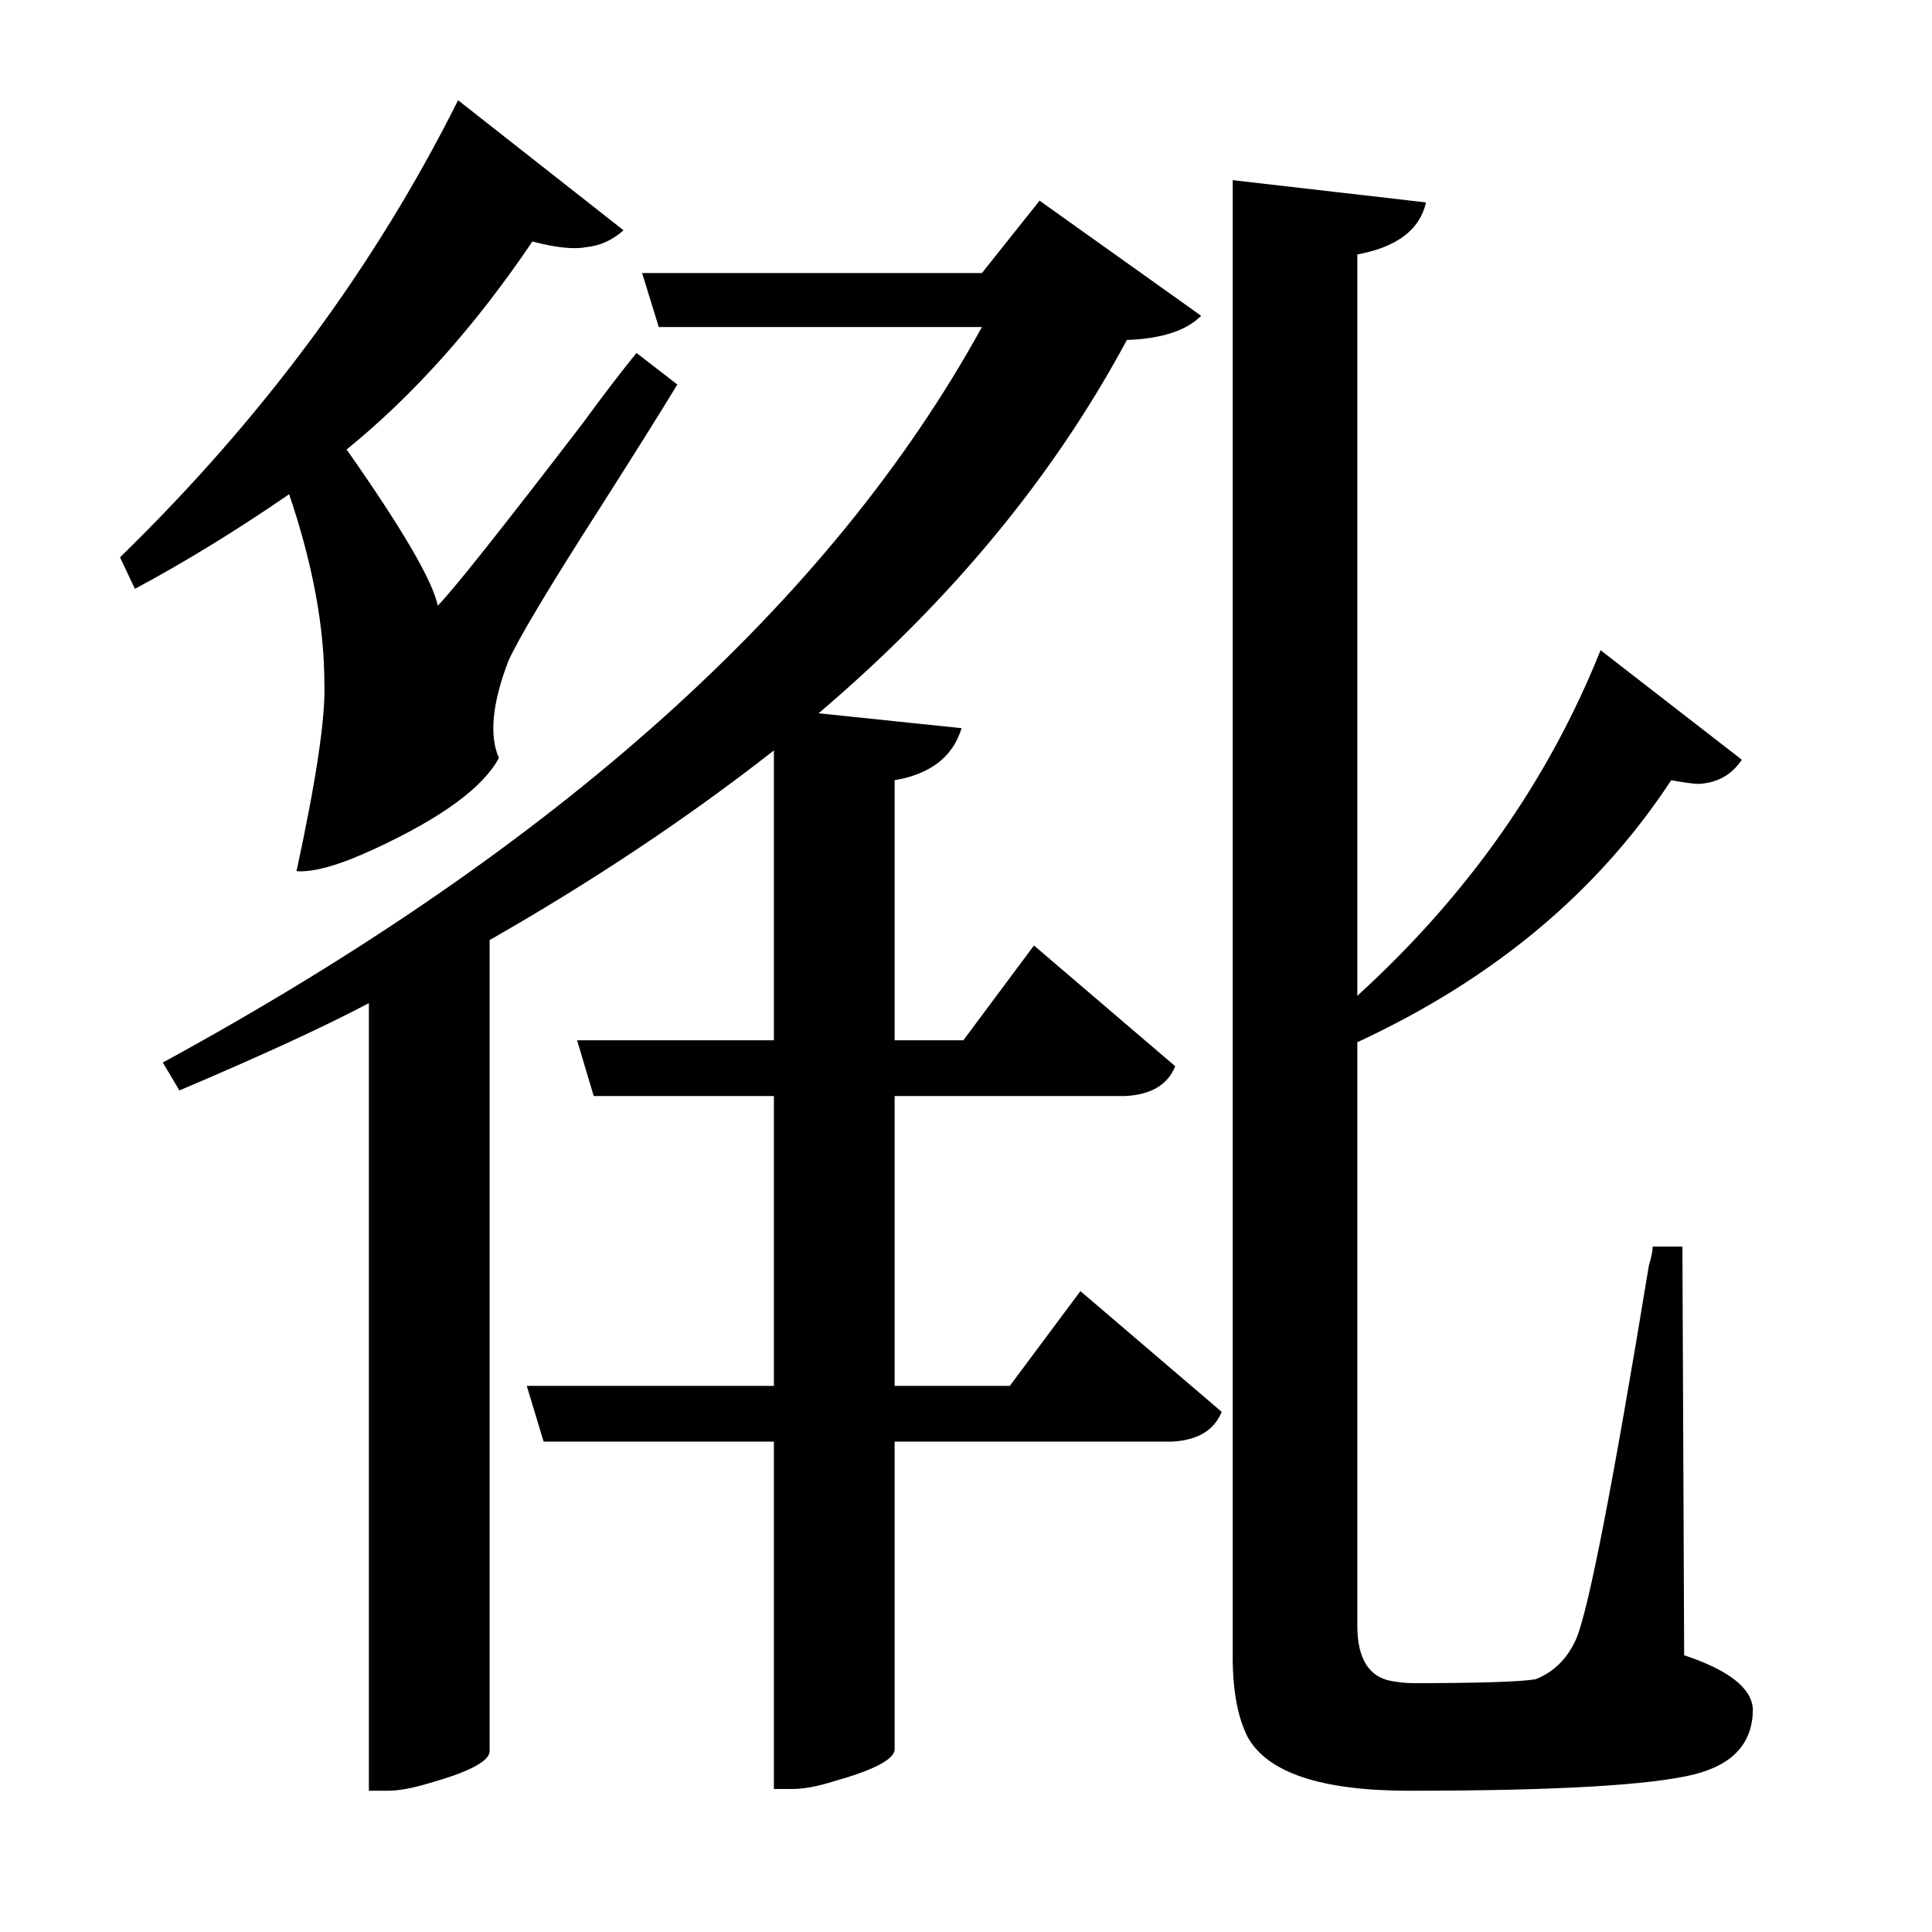 <?xml version="1.0" encoding="UTF-8"?>
<svg xmlns="http://www.w3.org/2000/svg" xmlns:xlink="http://www.w3.org/1999/xlink" width="156pt" height="156pt" viewBox="0 0 156 156" version="1.1">
<defs>
<g>
<symbol overflow="visible" id="glyph0-0">
<path style="stroke:none;" d=""/>
</symbol>
<symbol overflow="visible" id="glyph0-1">
<path style="stroke:none;" d="M 23.25 -78.297 C 23.25 -82.898 22.301 -88 20.406 -93.594 C 16.195 -90.695 12.047 -88.148 7.953 -85.953 L 6.75 -88.5 C 18.25 -99.695 27.348 -112 34.047 -125.406 L 47.406 -114.906 C 46.5 -114.102 45.5 -113.648 44.406 -113.547 C 43.406 -113.348 41.953 -113.5 40.047 -114 C 35.453 -107.195 30.453 -101.598 25.047 -97.203 C 29.547 -90.797 32 -86.594 32.406 -84.594 C 33.602 -85.801 37.5 -90.703 44.094 -99.297 C 45.695 -101.492 47.148 -103.395 48.453 -105 L 51.75 -102.453 C 50.352 -100.148 48.254 -96.801 45.453 -92.406 C 41.348 -86 38.895 -81.895 38.094 -80.094 C 36.801 -76.695 36.551 -74.098 37.344 -72.297 C 36.051 -69.898 32.703 -67.453 27.297 -64.953 C 24.492 -63.648 22.395 -63.051 21 -63.156 C 22.602 -70.551 23.352 -75.598 23.25 -78.297 Z M 133.047 0.156 C 136.648 1.352 138.5 2.801 138.594 4.5 C 138.594 7.195 137.047 8.945 133.953 9.75 C 130.453 10.645 122.75 11.094 110.844 11.094 C 103.75 11.094 99.398 9.645 97.797 6.75 C 96.992 5.145 96.594 2.992 96.594 0.297 L 96.594 -118.953 L 112.203 -117.156 C 111.703 -114.945 109.852 -113.547 106.656 -112.953 L 106.656 -53.094 C 115.551 -61.195 122.098 -70.5 126.297 -81 L 137.703 -72.156 C 136.898 -70.945 135.75 -70.297 134.25 -70.203 C 133.852 -70.203 133.102 -70.301 132 -70.5 C 126.102 -61.5 117.656 -54.445 106.656 -49.344 L 106.656 -2.25 C 106.656 0.445 107.602 1.945 109.5 2.25 C 110.102 2.352 110.656 2.406 111.156 2.406 C 116.445 2.406 119.742 2.301 121.047 2.094 C 122.547 1.5 123.645 0.398 124.344 -1.203 C 125.344 -3.598 127.297 -13.645 130.203 -31.344 C 130.297 -31.645 130.367 -31.922 130.422 -32.172 C 130.473 -32.422 130.5 -32.645 130.5 -32.844 L 132.906 -32.844 Z M 78.594 -21.594 L 84.297 -29.25 L 95.703 -19.5 C 95.098 -18 93.75 -17.195 91.656 -17.094 L 69.297 -17.094 L 69.297 7.797 C 69.203 8.598 67.551 9.445 64.344 10.344 C 63.051 10.75 61.953 10.953 61.047 10.953 L 59.547 10.953 L 59.547 -17.094 L 40.953 -17.094 L 39.594 -21.594 L 59.547 -21.594 L 59.547 -45 L 45 -45 L 43.656 -49.5 L 59.547 -49.5 L 59.547 -72.906 C 52.648 -67.5 45 -62.395 36.594 -57.594 L 36.594 7.953 C 36.5 8.754 34.852 9.602 31.656 10.5 C 30.352 10.895 29.25 11.094 28.344 11.094 L 26.844 11.094 L 26.844 -52.5 C 23.25 -50.602 18.148 -48.254 11.547 -45.453 L 10.203 -47.703 C 42.098 -65.098 64.145 -84.895 76.344 -107.094 L 50.25 -107.094 L 48.906 -111.453 L 76.344 -111.453 L 81 -117.297 L 94.047 -108 C 92.848 -106.801 90.848 -106.148 88.047 -106.047 C 82.148 -95.047 73.852 -85 63.156 -75.906 L 74.703 -74.703 C 74.004 -72.398 72.203 -71 69.297 -70.5 L 69.297 -49.5 L 74.844 -49.5 L 80.547 -57.156 L 91.953 -47.406 C 91.348 -45.906 90 -45.102 87.906 -45 L 69.297 -45 L 69.297 -21.594 Z M 78.594 -21.594 "/>
</symbol>
</g>
</defs>
<g id="surface6256">
<rect x="0" y="0" width="156" height="156" style="fill:rgb(100%,100%,100%);fill-opacity:0;stroke:none;"/>
<g style="fill:rgb(0%,0%,0%);fill-opacity:1;">
  <use xlink:href="#glyph0-1" x="2.941" y="133.5"/>
</g>
</g>
</svg>
